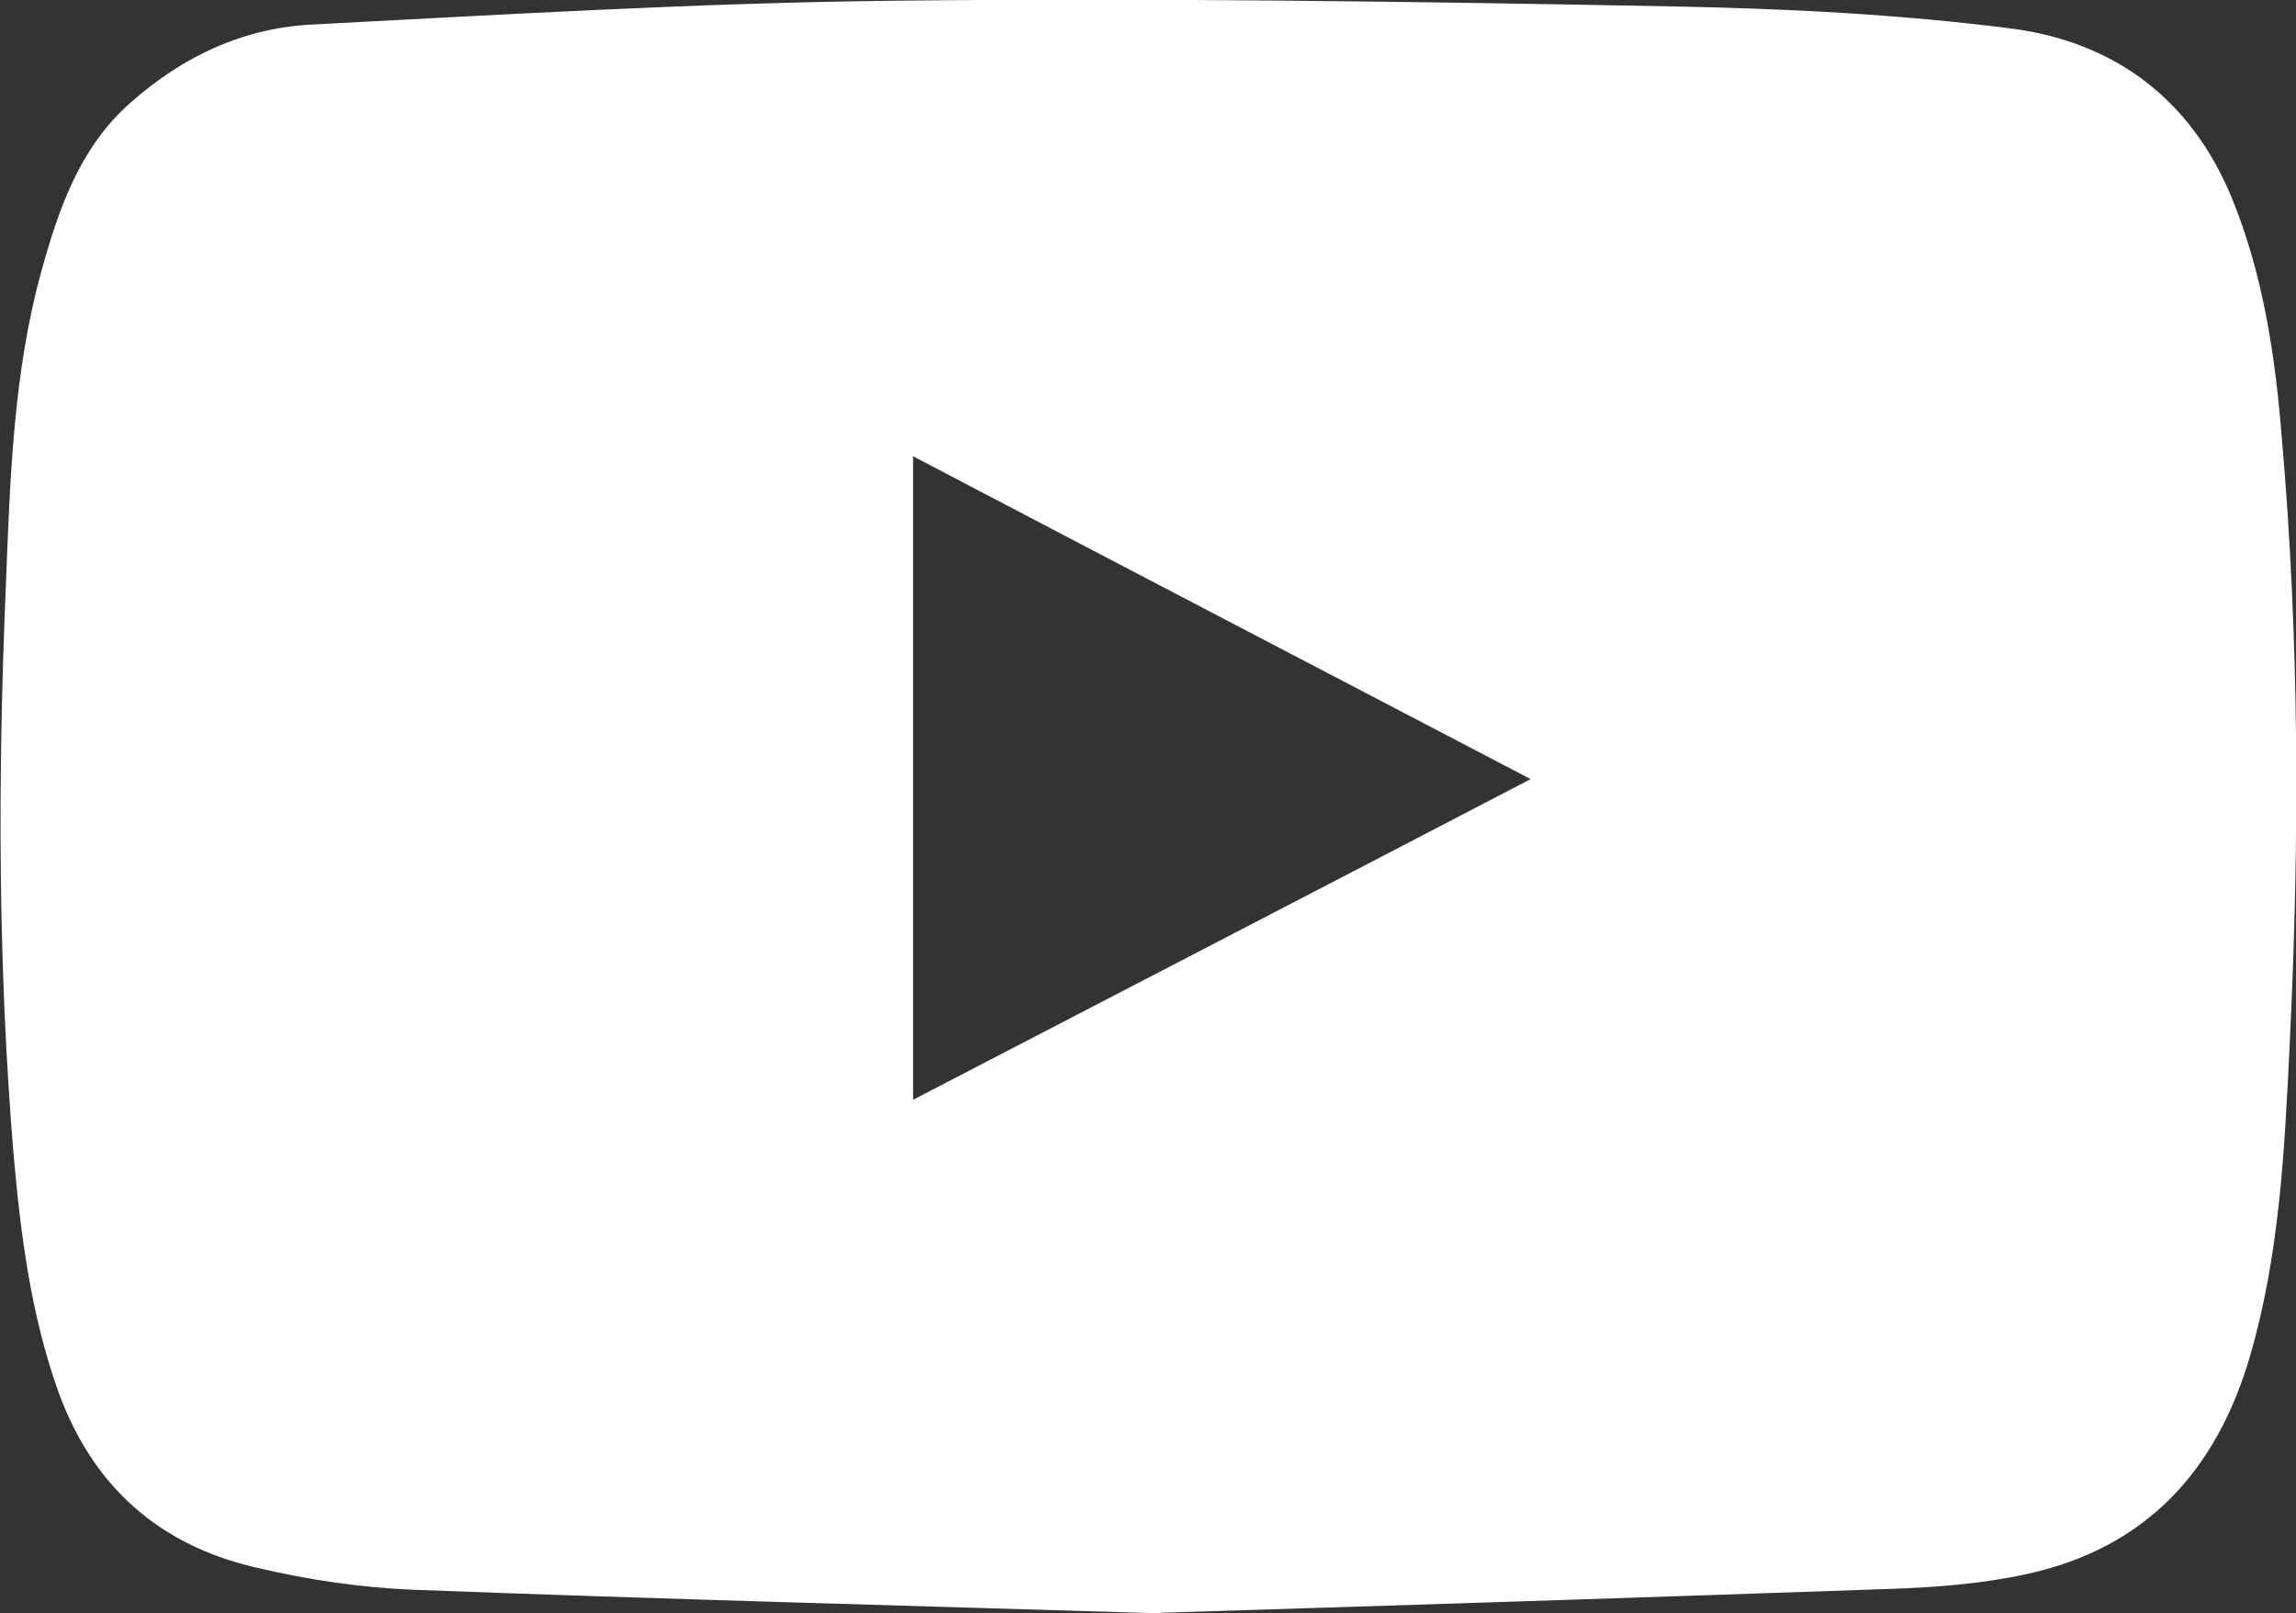 <?xml version="1.0" encoding="UTF-8"?><svg id="_レイヤー_2" xmlns="http://www.w3.org/2000/svg" viewBox="0 0 32.01 22.49"><rect x="0" y="0" width="32.01" height="22.49" fill="#333333" stroke="none"/><defs><style>.cls-1{fill:#fff;}</style></defs><g id="_テキスト"><path class="cls-1" d="M16.21,22.49c-3.6-.11-7.02-.2-10.44-.33-.74-.03-1.49-.14-2.2-.31-1.35-.31-2.28-1.13-2.76-2.46-.38-1.07-.52-2.17-.62-3.29-.22-2.63-.22-5.27-.11-7.9.06-1.49.1-2.99.5-4.43.24-.86.53-1.71,1.23-2.33.74-.66,1.6-1.06,2.58-1.1C7.07.2,9.76.04,12.46.01c3.63-.04,7.26.01,10.89.08,1.57.03,3.15.11,4.71.31,1.42.19,2.49.98,3.06,2.37.43,1.06.6,2.18.69,3.31.25,2.84.25,5.68.11,8.52-.07,1.44-.14,2.89-.55,4.3-.47,1.61-1.46,2.68-3.11,3.04-.64.14-1.31.19-1.97.21-3.43.12-6.85.23-10.09.33ZM12.73,15.33c2.87-1.49,5.71-2.96,8.61-4.47-2.89-1.51-5.73-2.99-8.61-4.5,0,3,0,5.96,0,8.96Z"/></g></svg>
